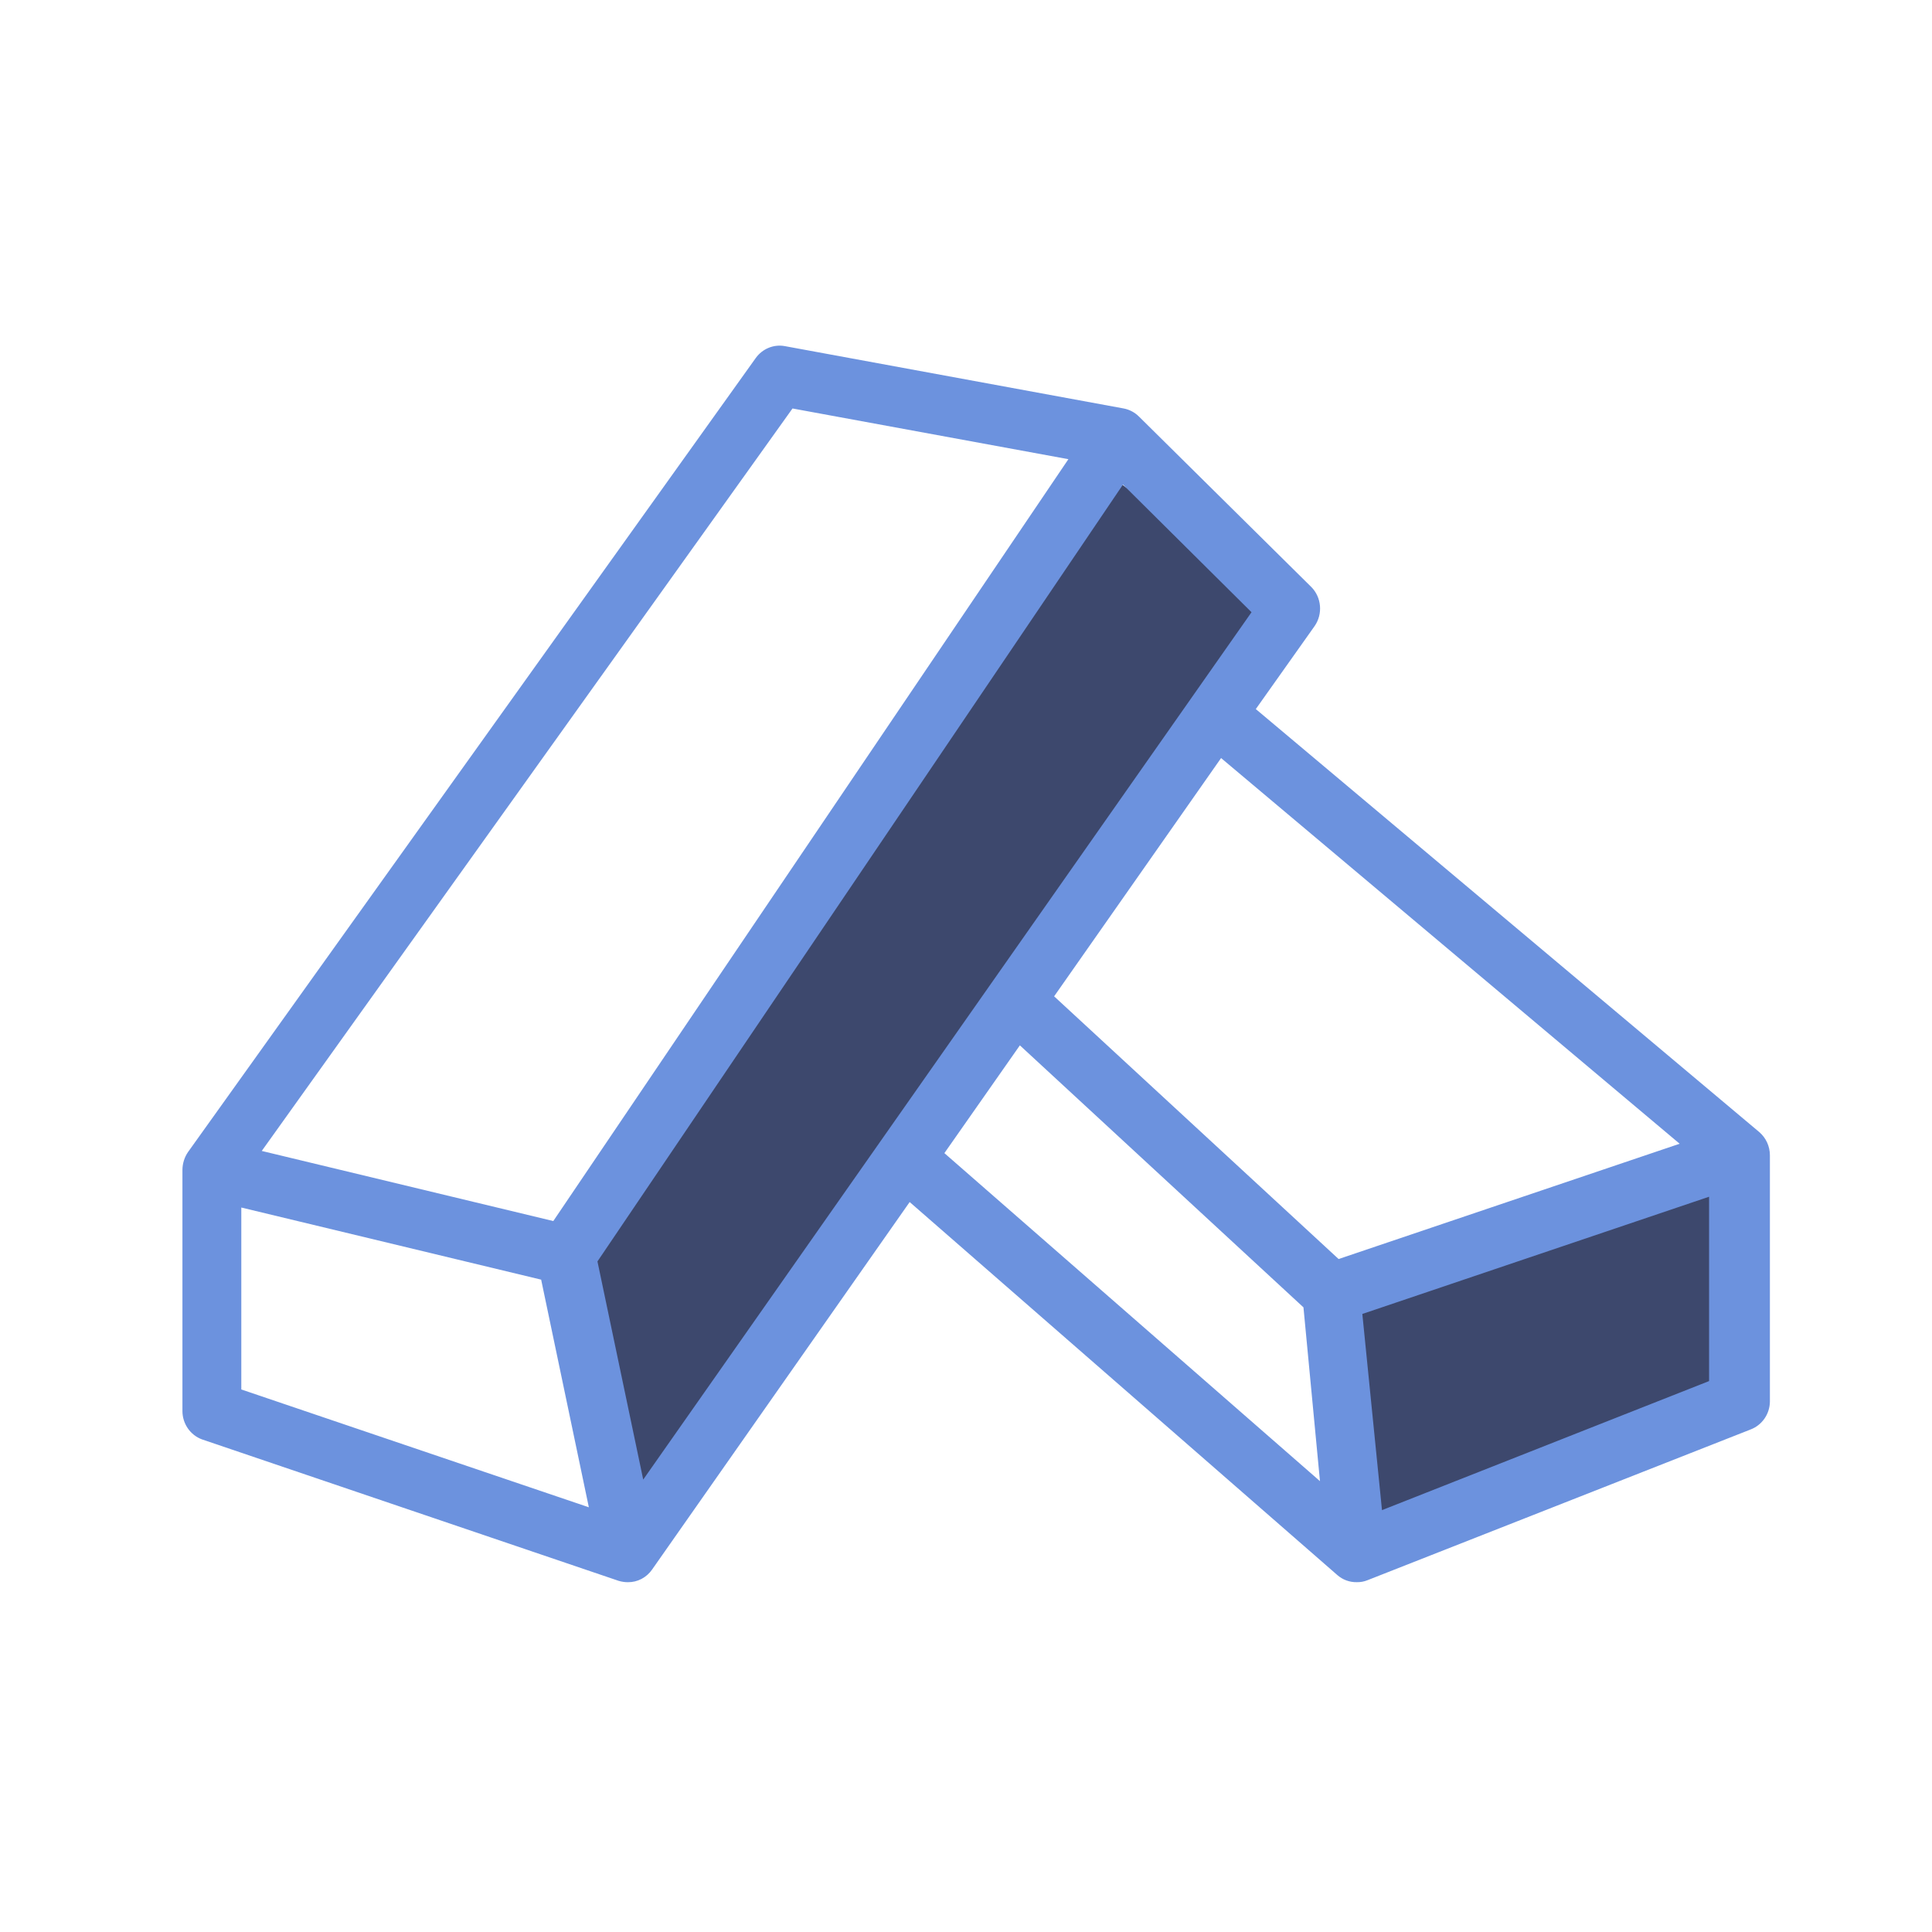 <svg width="70" height="70" viewBox="0 0 70 70" fill="none" xmlns="http://www.w3.org/2000/svg">
<g clip-path="url(#clip0_7191_10276)">
<path d="M39.934 17.043L21.133 45.474L22.967 56.479L46.354 21.629L39.934 17.043Z" fill="#3D486D"/>
<path d="M62.403 41.805L48.647 46.849L49.564 56.479L62.862 51.434L62.403 41.805Z" fill="#3D486D"/>
<path d="M45.5 25.691L47.633 22.681C47.934 22.244 47.884 21.647 47.513 21.27L41.269 15.095C41.117 14.943 40.925 14.84 40.715 14.8L28.438 12.541C28.035 12.466 27.627 12.634 27.385 12.968L6.81 41.744C6.682 41.932 6.613 42.154 6.61 42.382V51.124C6.61 51.585 6.896 51.998 7.322 52.153L22.415 57.277C22.526 57.309 22.641 57.328 22.756 57.326C23.102 57.328 23.425 57.157 23.625 56.87L32.959 43.552L48.451 57.065C48.648 57.239 48.902 57.331 49.16 57.325C49.294 57.328 49.422 57.304 49.544 57.255L63.416 51.797C63.837 51.642 64.12 51.241 64.127 50.785V41.861C64.127 41.535 63.986 41.228 63.744 41.019L45.5 25.691ZM60.857 41.44L48.5 45.617L38.193 36.099L44.242 27.466L60.857 41.44ZM23.305 53.608L21.647 45.704L40.687 17.557L45.345 22.182L23.305 53.608ZM28.714 14.8L38.71 16.637L20.047 44.241L9.484 41.701L28.714 14.8ZM8.743 43.751L19.607 46.364L21.335 54.612L8.743 50.343L8.743 43.751ZM36.952 37.875L47.227 47.368L47.825 53.665L34.217 41.78L36.952 37.875ZM50.072 54.715L49.36 47.607L61.923 43.36V50.039L50.072 54.715Z" fill="#6C92DE"/>
</g>
<defs>
<clipPath id="clip0_7191_10276">
<rect width="58.696" height="45.856" fill="white" transform="translate(6 12)"/>
</clipPath>
</defs>
</svg>
